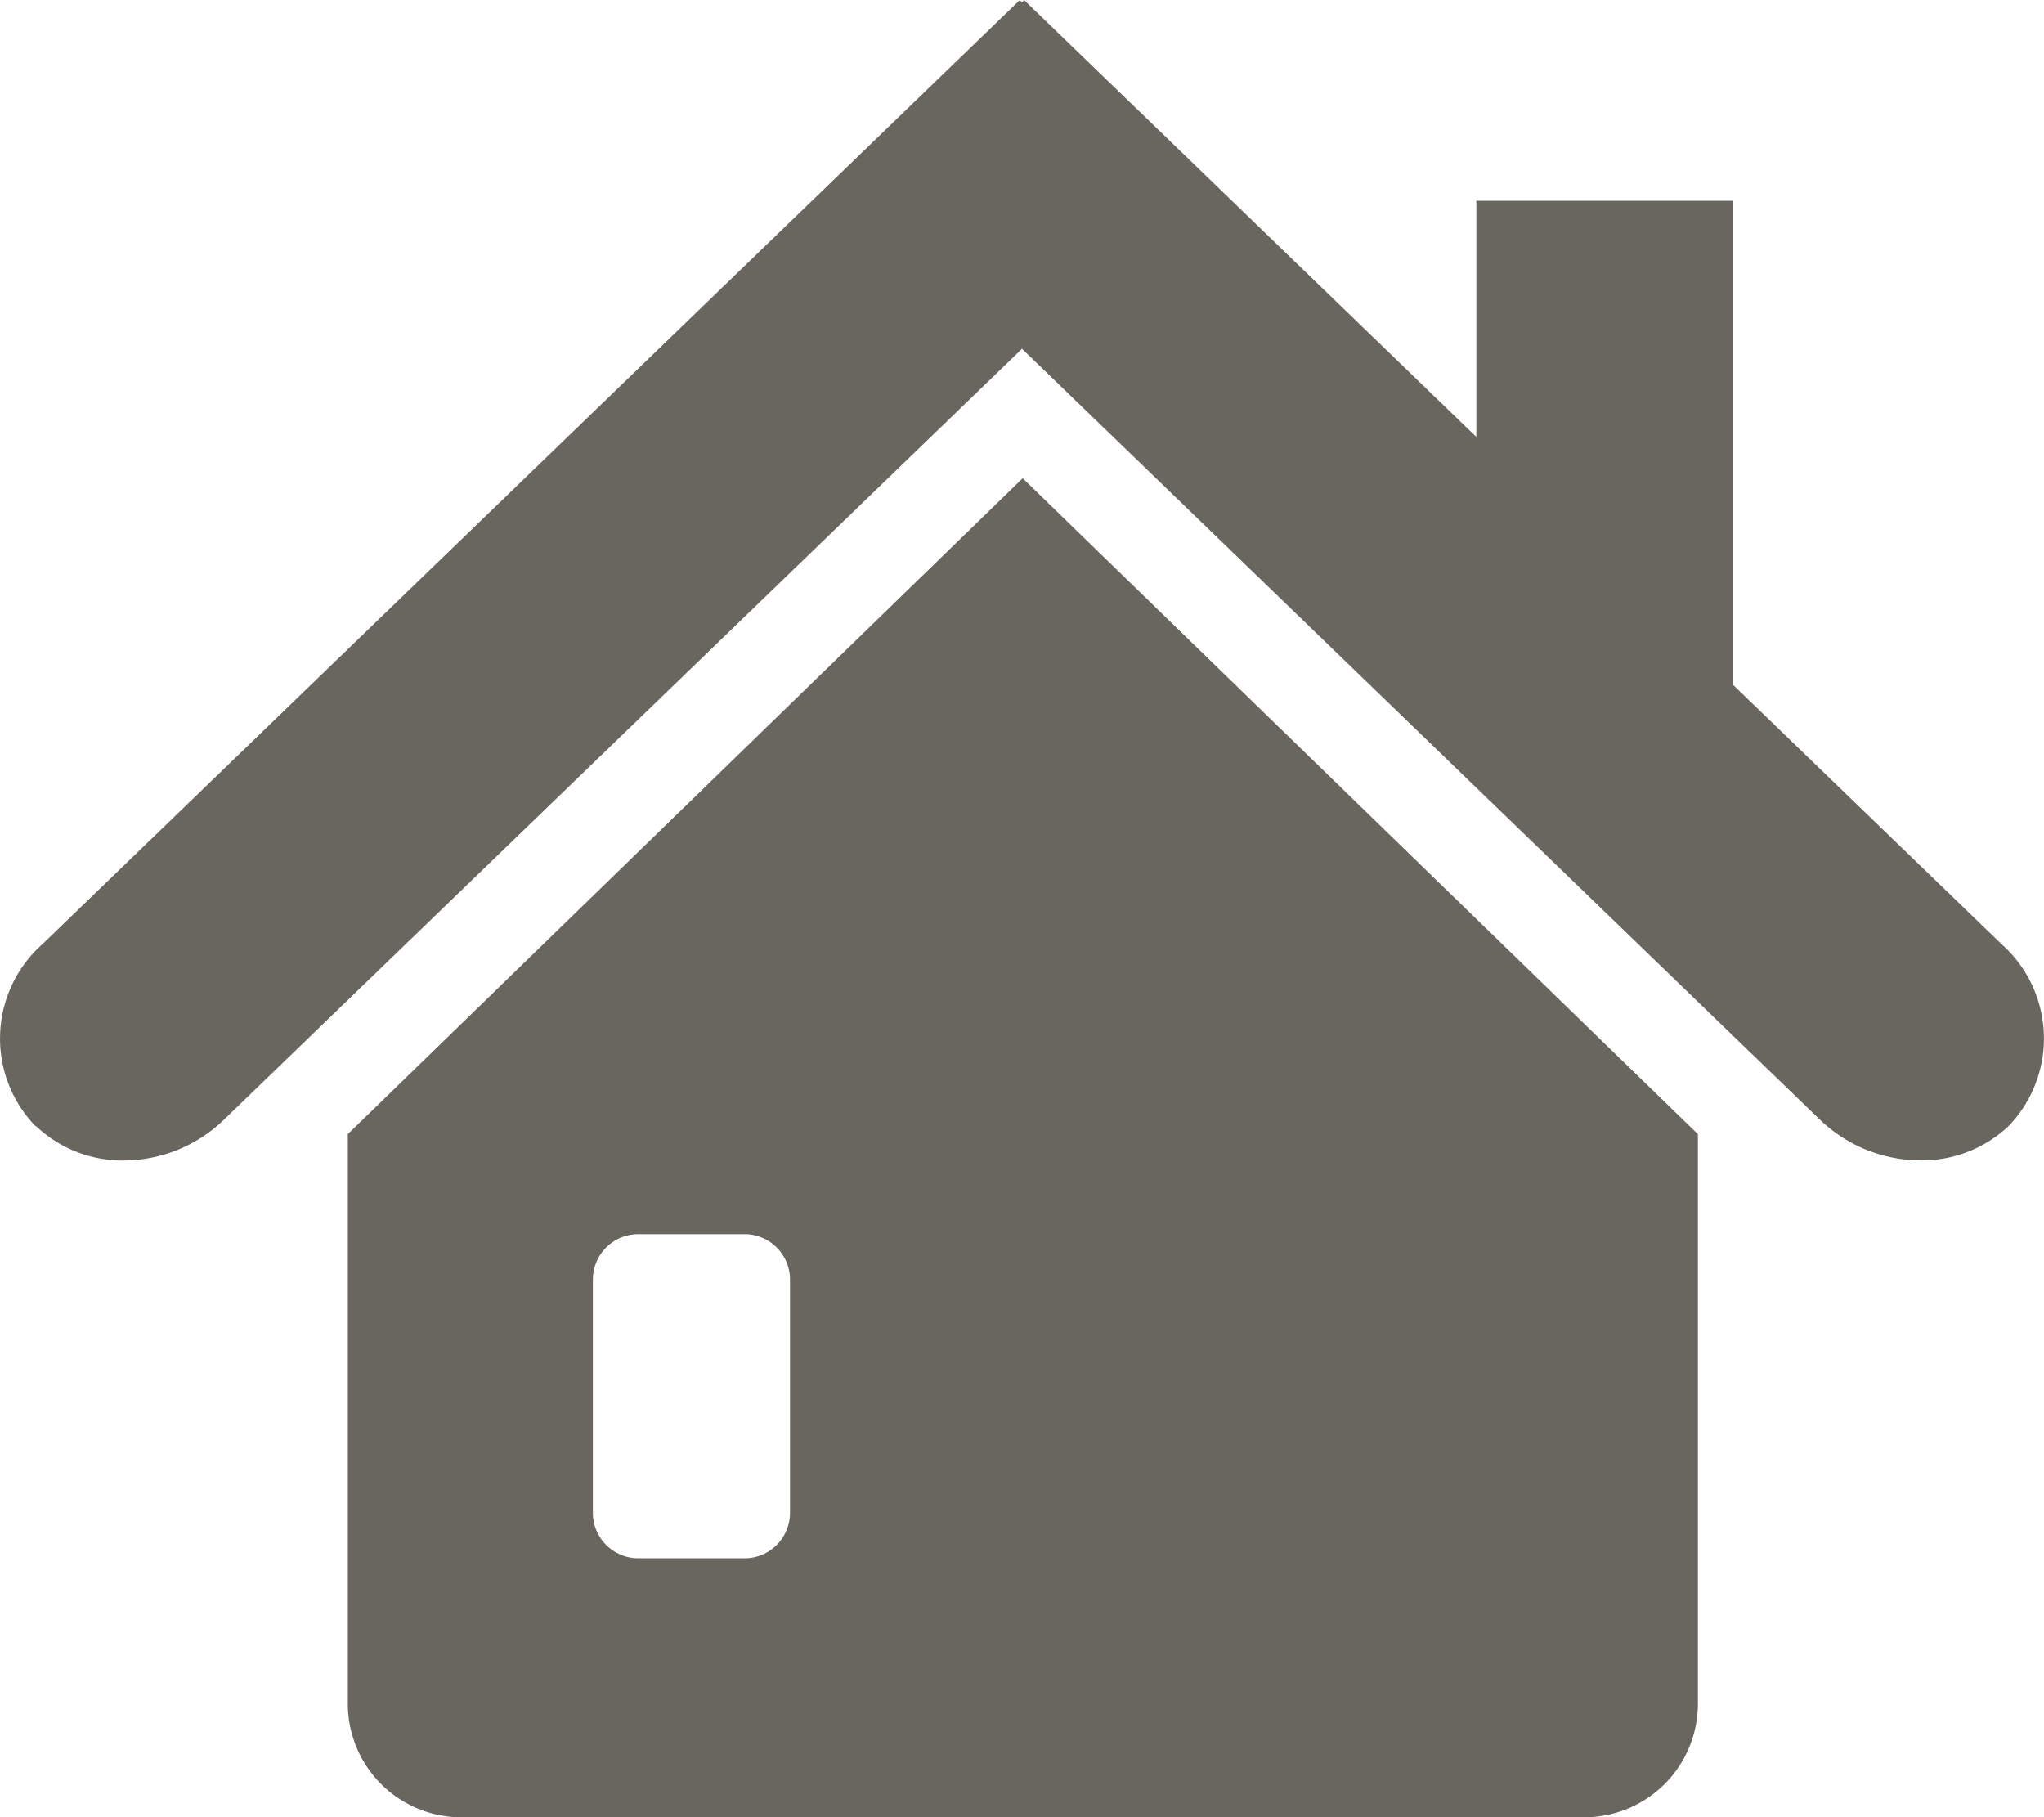 <svg xmlns="http://www.w3.org/2000/svg" width="18" height="16" viewBox="0 0 18 16">
  <path id="icon" d="M-5343.967,2738.287a1,1,0,0,1-1-1v-5.015l5.943-5.775,5.946,5.775v5.015a1,1,0,0,1-1,1Zm1.158-4.734v2.053a.4.4,0,0,0,.4.4h.936a.4.4,0,0,0,.4-.4v-2.053a.4.4,0,0,0-.4-.4h-.936A.4.4,0,0,0-5342.809,2733.553Zm-4.906-1.349a1.11,1.11,0,0,1,.059-1.605l8.606-8.312.02.02.019-.02,3.982,3.846v-2.079h2.263v4.264l2.361,2.28a1.111,1.111,0,0,1,.061,1.605,1.111,1.111,0,0,1-.776.3,1.281,1.281,0,0,1-.886-.361l-7.024-6.785-7.025,6.785a1.278,1.278,0,0,1-.885.362A1.105,1.105,0,0,1-5347.714,2732.2Z" transform="translate(5348.03 -2722.286)" fill="#69655f"/>
</svg>
